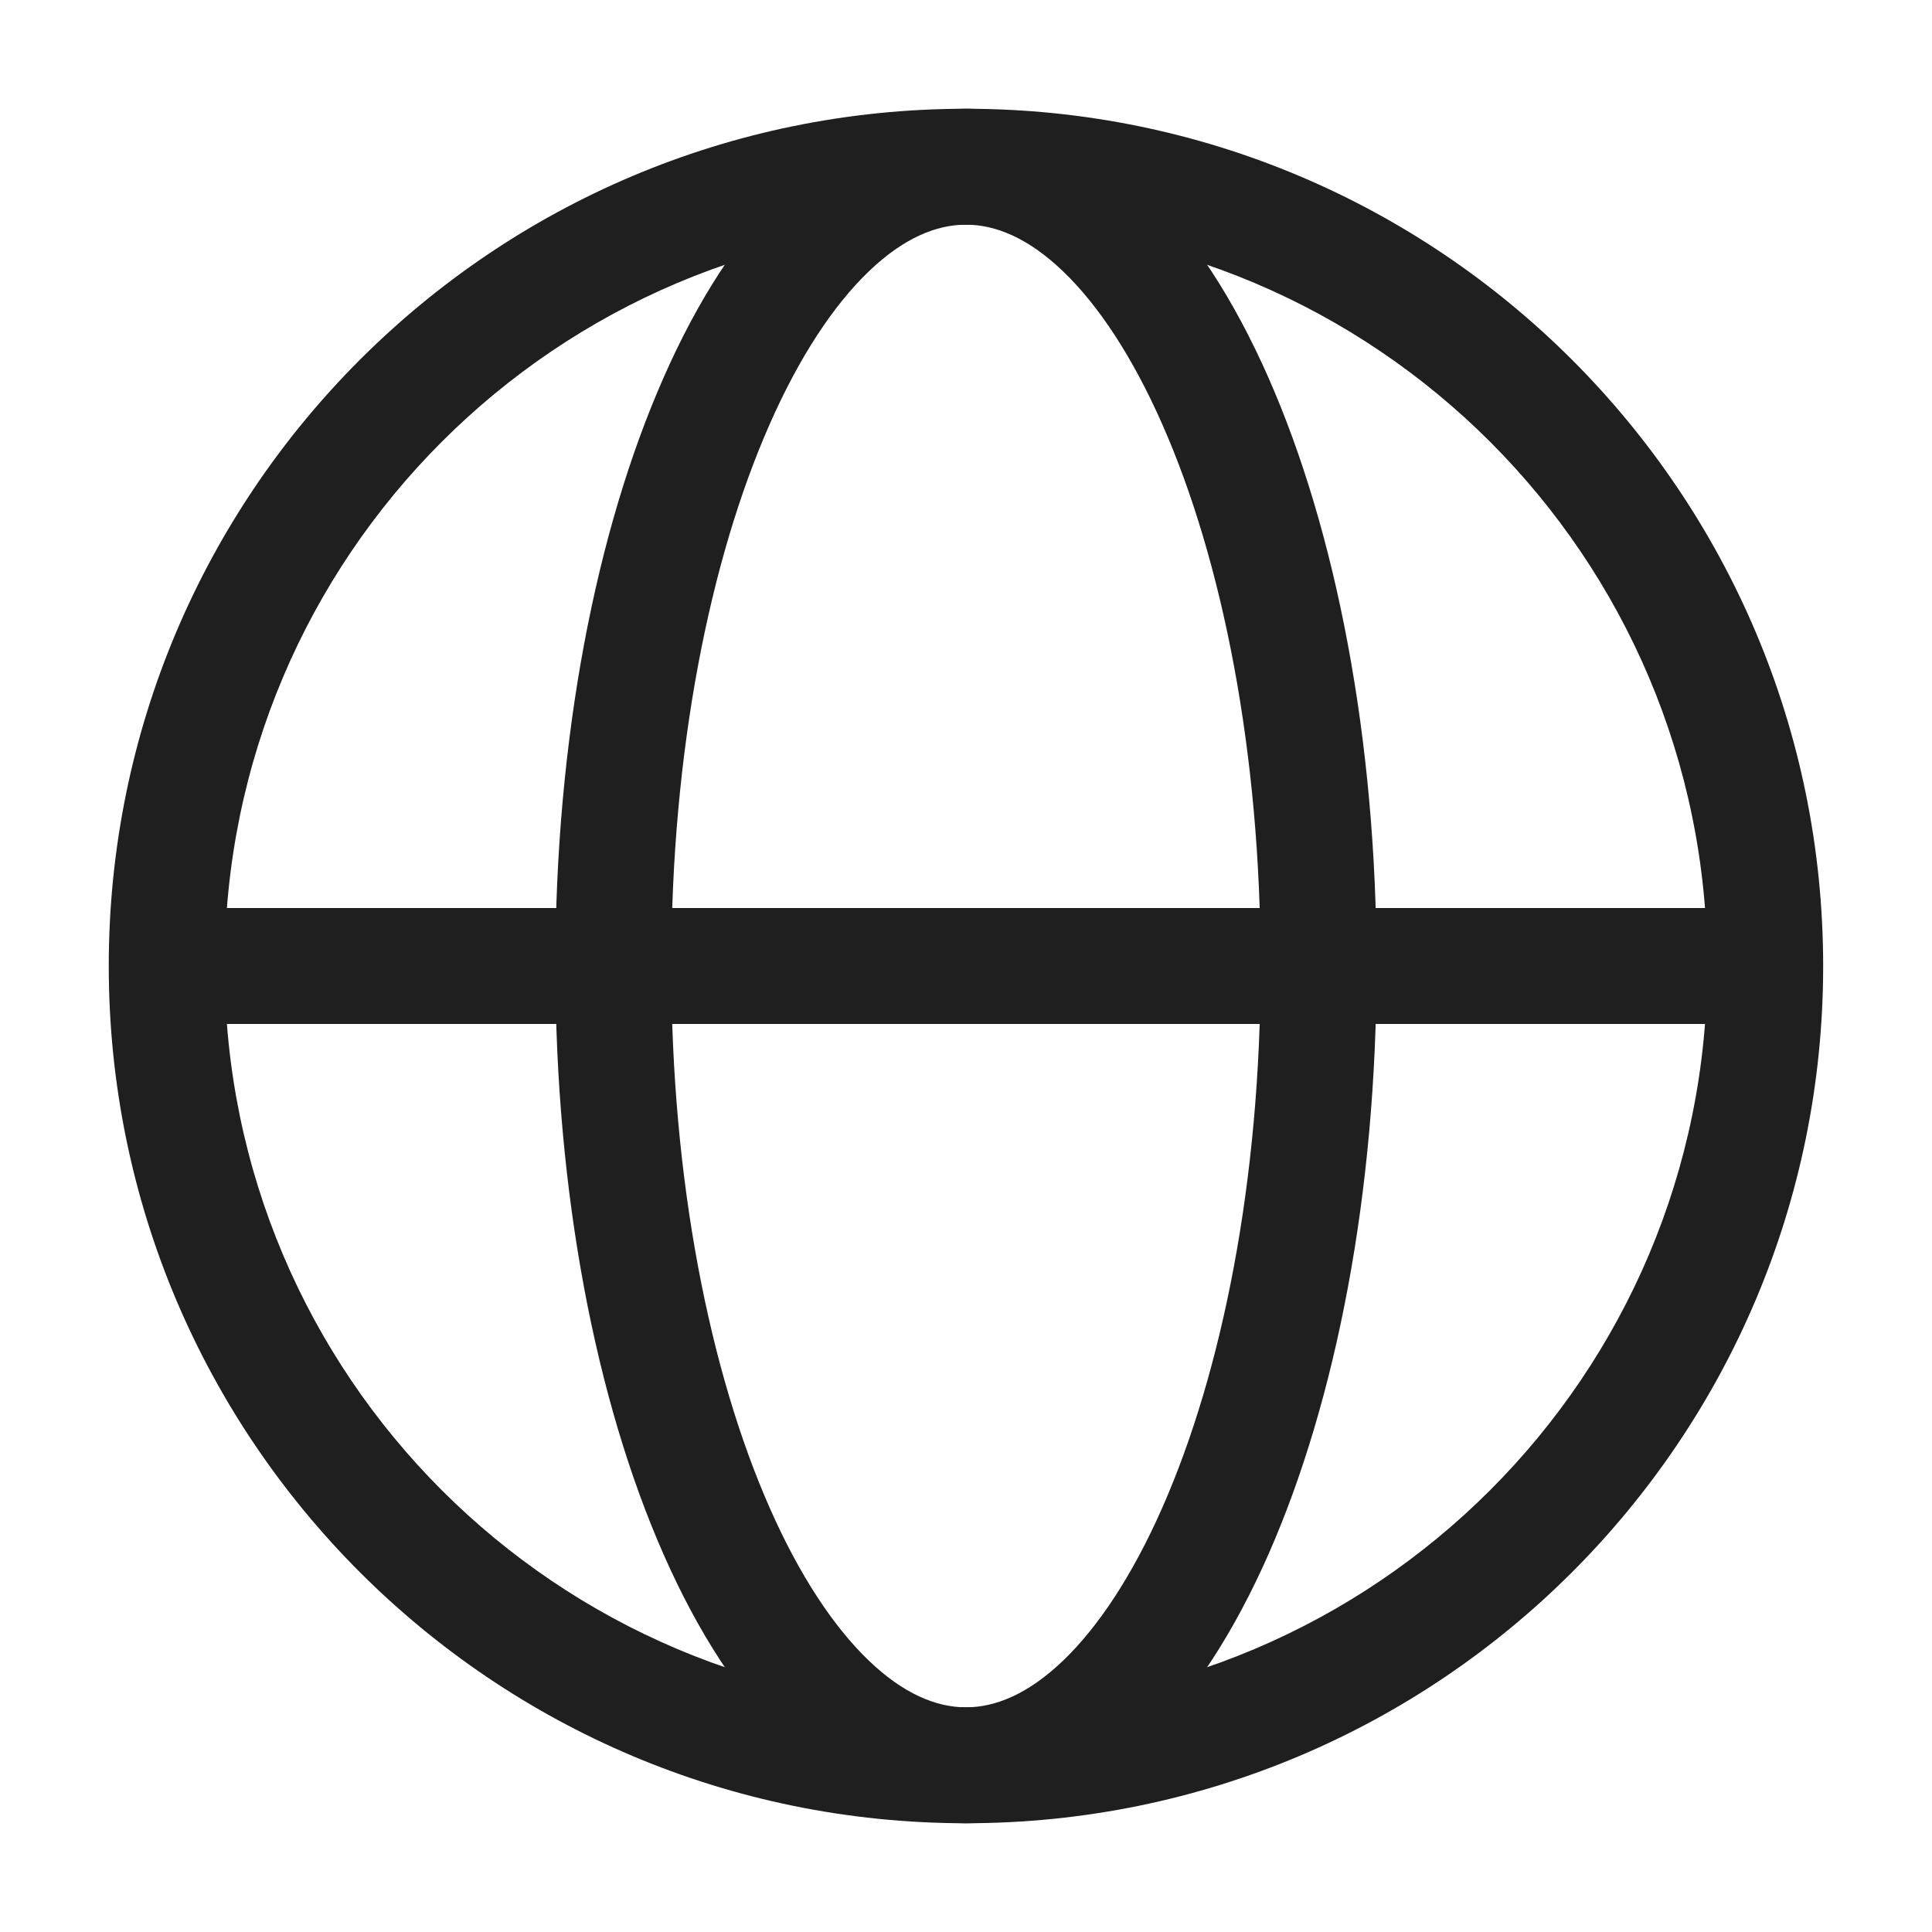 <svg xmlns="http://www.w3.org/2000/svg" width="24" height="24" viewBox="0 0 24 24" fill="none"><g id="navigation bar/account_nor"><path id="Oval (Stroke)" fill-rule="evenodd" clip-rule="evenodd" d="M11.999 2.791C6.913 2.791 2.791 6.914 2.791 12C2.791 17.086 6.913 21.209 11.999 21.209C17.085 21.209 21.208 17.086 21.208 12C21.208 6.914 17.085 2.791 11.999 2.791ZM1.351 12C1.351 6.119 6.118 1.351 11.999 1.351C17.881 1.351 22.648 6.119 22.648 12C22.648 17.881 17.881 22.649 11.999 22.649C6.118 22.649 1.351 17.881 1.351 12Z" fill="#1F1F1F"></path><path id="Oval (Stroke)_2" fill-rule="evenodd" clip-rule="evenodd" d="M9.561 5.27C8.818 6.955 8.339 9.334 8.339 12C8.339 14.666 8.818 17.044 9.561 18.73C9.933 19.574 10.358 20.212 10.793 20.629C11.224 21.042 11.631 21.209 12 21.209C12.368 21.209 12.775 21.042 13.206 20.629C13.641 20.212 14.066 19.574 14.438 18.73C15.182 17.044 15.66 14.666 15.66 12C15.66 9.334 15.182 6.955 14.438 5.27C14.066 4.426 13.641 3.788 13.206 3.371C12.775 2.957 12.368 2.791 12 2.791C11.631 2.791 11.224 2.957 10.793 3.371C10.358 3.788 9.933 4.426 9.561 5.27ZM9.796 2.332C10.413 1.74 11.159 1.351 12 1.351C12.841 1.351 13.586 1.74 14.203 2.332C14.816 2.919 15.335 3.735 15.756 4.689C16.597 6.597 17.1 9.182 17.1 12C17.1 14.818 16.597 17.403 15.756 19.311C15.335 20.264 14.816 21.08 14.203 21.668C13.586 22.259 12.841 22.649 12 22.649C11.159 22.649 10.413 22.259 9.796 21.668C9.183 21.08 8.664 20.264 8.244 19.311C7.402 17.403 6.899 14.818 6.899 12C6.899 9.182 7.402 6.597 8.244 4.689C8.664 3.735 9.183 2.919 9.796 2.332Z" fill="#1F1F1F"></path><path id="Path 11 (Stroke)" fill-rule="evenodd" clip-rule="evenodd" d="M21.928 12.72H2.071V11.28H21.928V12.72Z" fill="#1F1F1F"></path></g></svg>